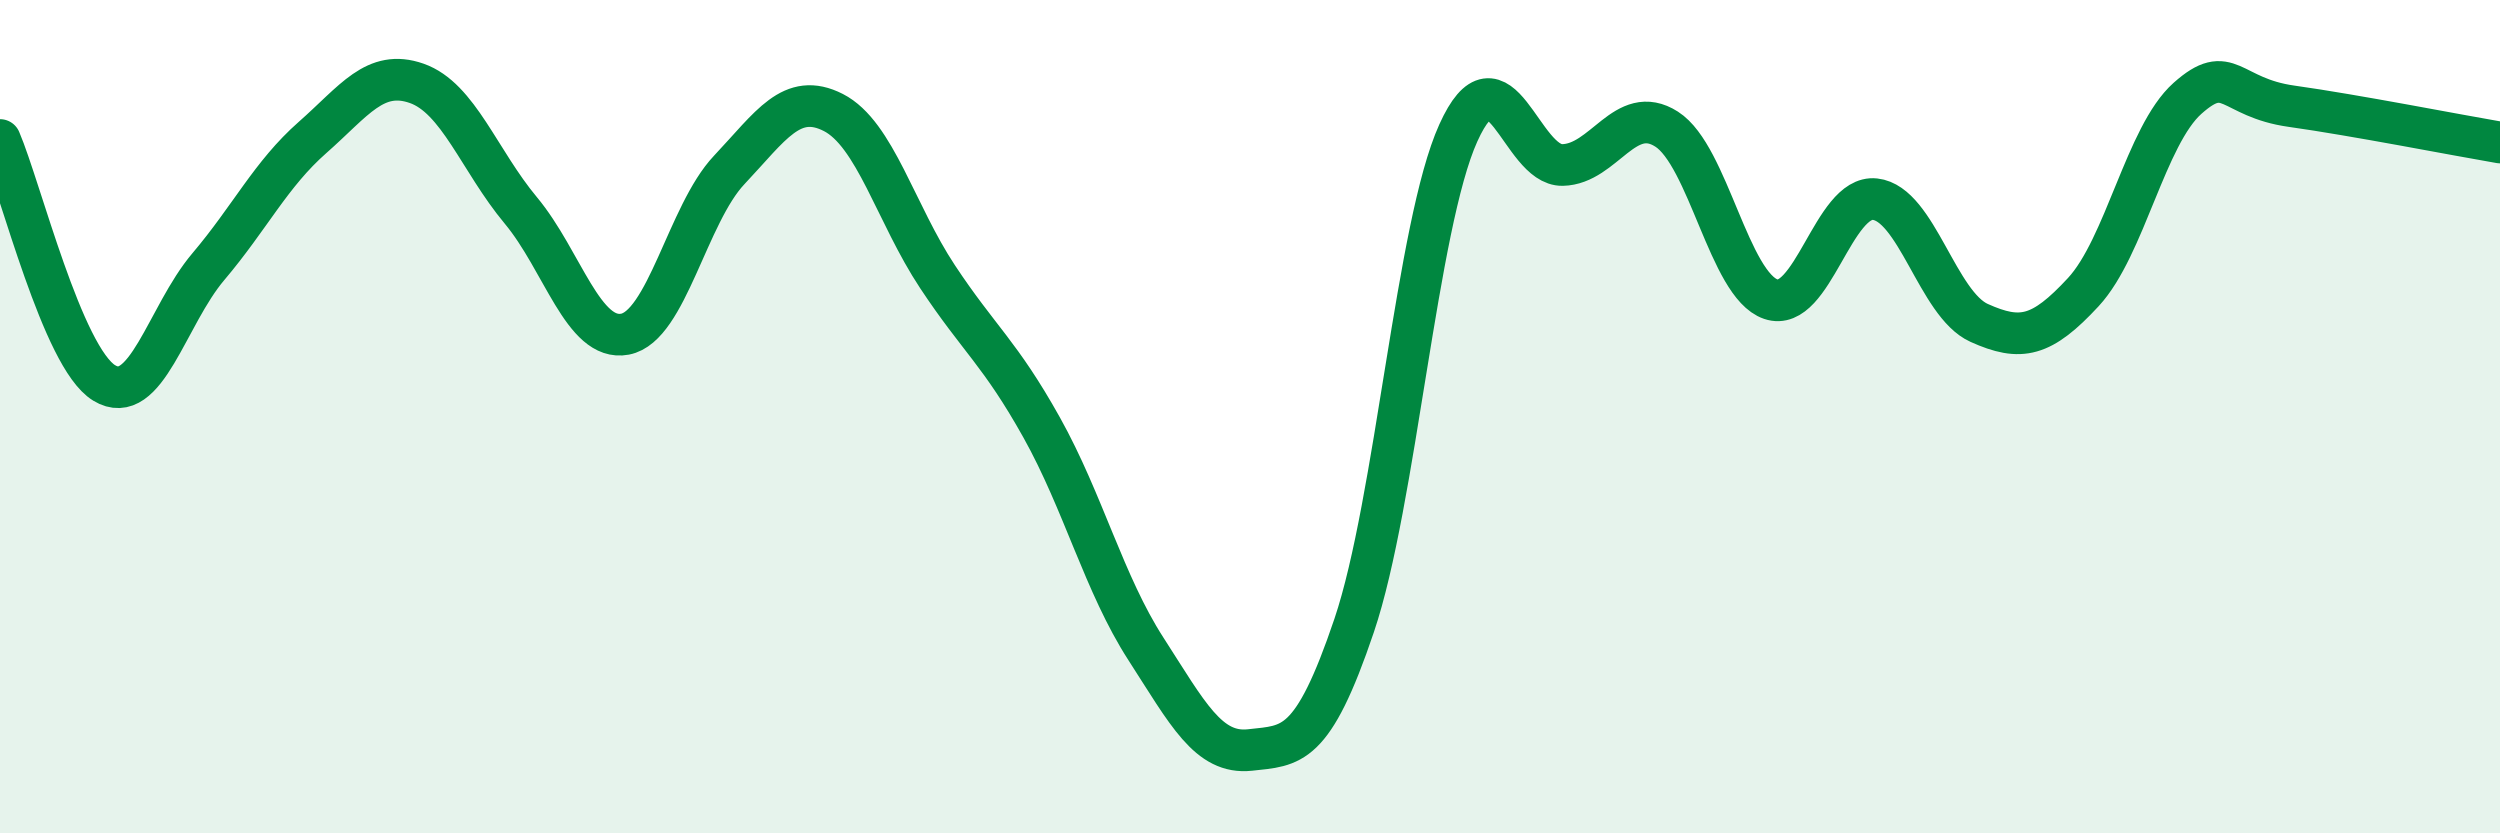 
    <svg width="60" height="20" viewBox="0 0 60 20" xmlns="http://www.w3.org/2000/svg">
      <path
        d="M 0,3.36 C 0.5,4.53 1.5,8.58 2.5,9.19 C 3.5,9.8 4,7.58 5,6.4 C 6,5.22 6.5,4.18 7.5,3.3 C 8.5,2.42 9,1.65 10,2 C 11,2.35 11.5,3.85 12.5,5.05 C 13.5,6.25 14,8.21 15,8.02 C 16,7.83 16.5,5.14 17.5,4.08 C 18.5,3.02 19,2.19 20,2.7 C 21,3.21 21.5,5.13 22.5,6.64 C 23.5,8.15 24,8.47 25,10.26 C 26,12.05 26.5,14.02 27.5,15.57 C 28.5,17.12 29,18.11 30,18 C 31,17.89 31.5,17.97 32.5,15.01 C 33.5,12.05 34,5.4 35,3.19 C 36,0.98 36.5,3.98 37.5,3.96 C 38.5,3.94 39,2.46 40,3.1 C 41,3.74 41.5,6.84 42.5,7.18 C 43.5,7.52 44,4.67 45,4.78 C 46,4.89 46.5,7.3 47.5,7.75 C 48.5,8.2 49,8.09 50,7.01 C 51,5.93 51.5,3.25 52.5,2.36 C 53.5,1.47 53.5,2.34 55,2.55 C 56.5,2.76 59,3.25 60,3.42L60 20L0 20Z"
        fill="#008740"
        opacity="0.1"
        stroke-linecap="round"
        stroke-linejoin="round"
      />
      <path
        d="M 0,3.36 C 0.5,4.53 1.5,8.58 2.5,9.19 C 3.5,9.8 4,7.58 5,6.4 C 6,5.22 6.5,4.18 7.5,3.3 C 8.5,2.42 9,1.65 10,2 C 11,2.35 11.5,3.85 12.5,5.05 C 13.5,6.25 14,8.21 15,8.02 C 16,7.83 16.5,5.14 17.5,4.08 C 18.5,3.02 19,2.19 20,2.7 C 21,3.21 21.5,5.13 22.5,6.64 C 23.5,8.15 24,8.47 25,10.26 C 26,12.05 26.5,14.02 27.5,15.57 C 28.5,17.12 29,18.11 30,18 C 31,17.89 31.5,17.97 32.5,15.01 C 33.5,12.05 34,5.4 35,3.19 C 36,0.98 36.5,3.98 37.5,3.96 C 38.5,3.94 39,2.46 40,3.1 C 41,3.74 41.5,6.84 42.5,7.18 C 43.5,7.52 44,4.67 45,4.78 C 46,4.89 46.5,7.3 47.5,7.75 C 48.5,8.2 49,8.09 50,7.01 C 51,5.93 51.5,3.25 52.5,2.36 C 53.5,1.47 53.5,2.34 55,2.55 C 56.5,2.76 59,3.25 60,3.42"
        stroke="#008740"
        stroke-width="1"
        fill="none"
        stroke-linecap="round"
        stroke-linejoin="round"
      />
    </svg>
  